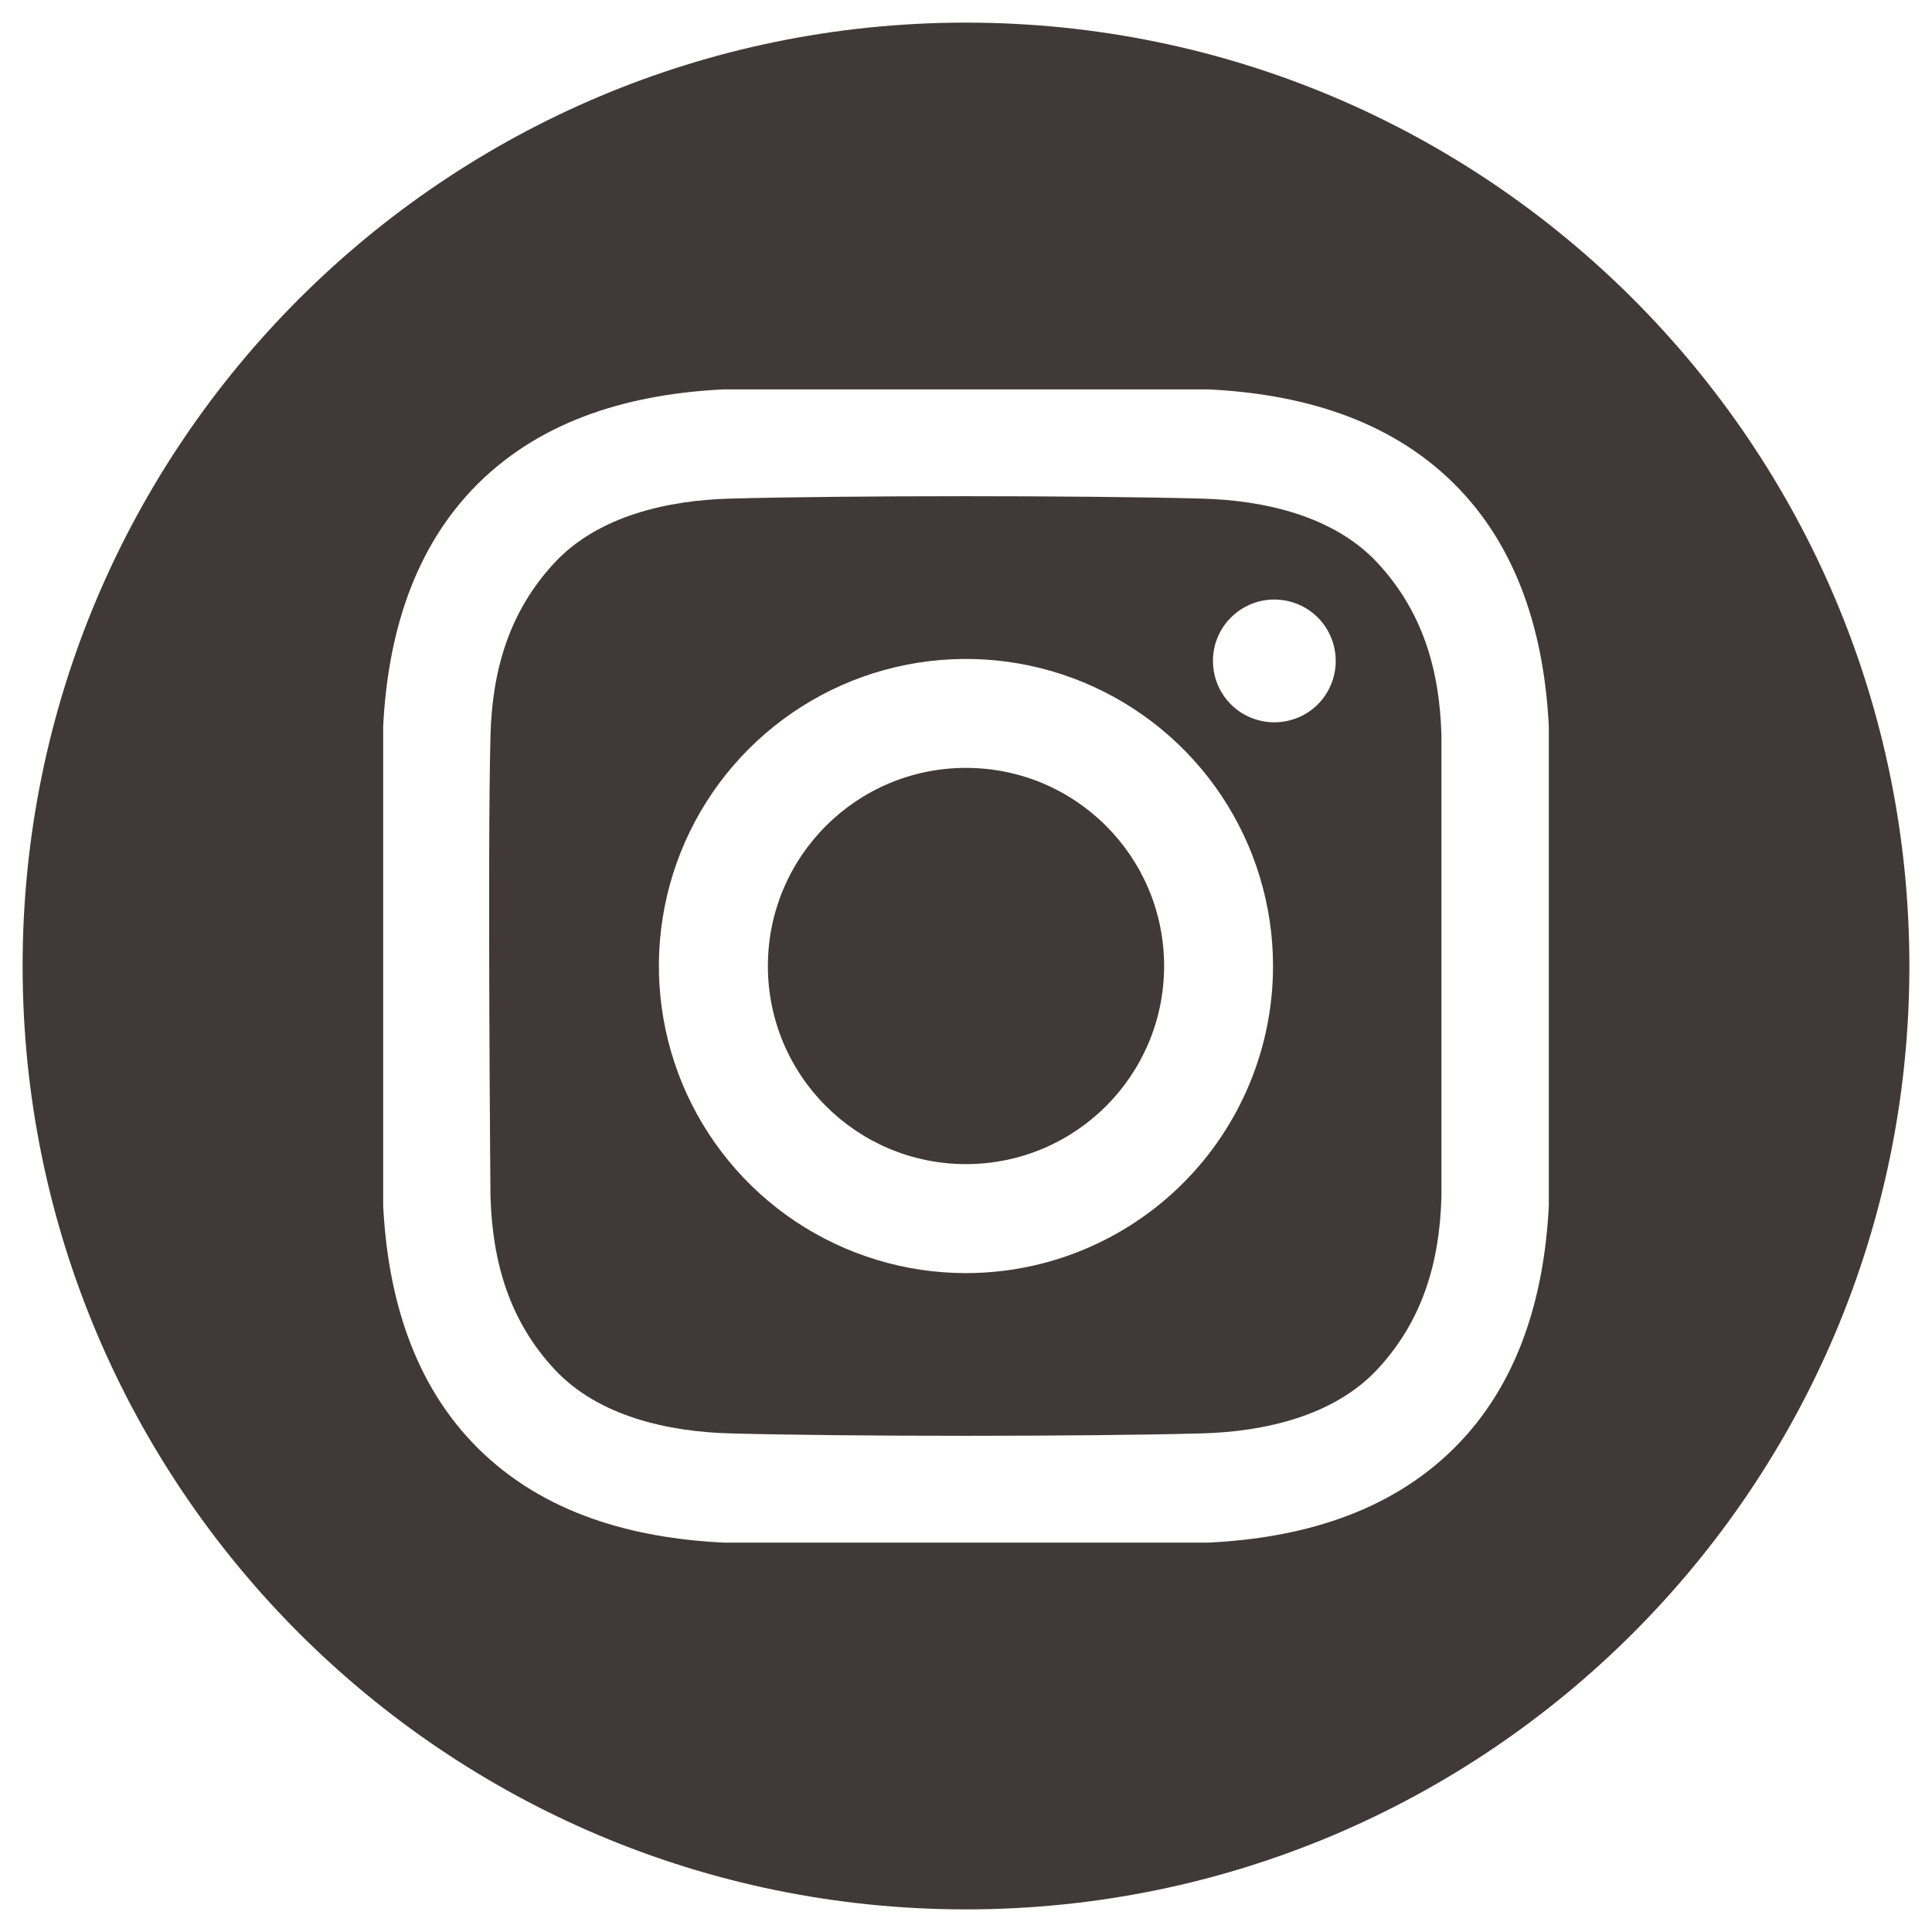 <svg width="24" height="24" viewBox="0 0 24 24" fill="none" xmlns="http://www.w3.org/2000/svg">
<g clip-path="url(#clip0_11842_60287)">
<path d="M12 14.461C13.359 14.461 14.461 13.359 14.461 12C14.461 10.641 13.359 9.539 12 9.539C10.641 9.539 9.539 10.641 9.539 12C9.539 13.359 10.641 14.461 12 14.461Z" fill="#413937"/>
<path d="M12 0.281C5.528 0.281 0.281 5.528 0.281 12C0.281 18.472 5.528 23.719 12 23.719C18.472 23.719 23.719 18.472 23.719 12C23.719 5.528 18.472 0.281 12 0.281ZM19.24 14.978C19.184 16.093 18.871 17.191 18.059 17.994C17.239 18.805 16.135 19.108 15.011 19.163H8.99C7.865 19.108 6.761 18.806 5.941 17.994C5.129 17.191 4.816 16.093 4.76 14.978V9.022C4.816 7.907 5.129 6.809 5.941 6.005C6.761 5.194 7.865 4.892 8.99 4.837H15.01C16.135 4.892 17.239 5.194 18.059 6.005C18.871 6.809 19.184 7.907 19.24 9.022L19.24 14.978Z" fill="#413937"/>
<path d="M14.934 6.194C13.467 6.154 10.532 6.154 9.065 6.194C8.302 6.215 7.437 6.405 6.893 6.986C6.328 7.59 6.115 8.319 6.093 9.135C6.055 10.567 6.093 14.866 6.093 14.866C6.118 15.681 6.328 16.411 6.893 17.015C7.437 17.596 8.302 17.785 9.065 17.806C10.532 17.846 13.467 17.846 14.934 17.806C15.697 17.785 16.562 17.595 17.106 17.015C17.671 16.411 17.884 15.681 17.906 14.866V9.135C17.884 8.319 17.671 7.59 17.106 6.986C16.562 6.405 15.697 6.215 14.934 6.194ZM11.999 15.815C11.245 15.815 10.508 15.591 9.88 15.172C9.253 14.753 8.764 14.157 8.475 13.46C8.187 12.763 8.111 11.996 8.258 11.256C8.405 10.516 8.769 9.836 9.302 9.303C9.836 8.77 10.515 8.406 11.255 8.259C11.995 8.112 12.762 8.187 13.459 8.476C14.156 8.765 14.752 9.254 15.171 9.881C15.59 10.508 15.814 11.246 15.814 12C15.814 13.012 15.412 13.982 14.697 14.697C13.981 15.413 13.011 15.815 11.999 15.815ZM15.83 8.973C15.679 8.973 15.532 8.928 15.406 8.845C15.281 8.761 15.183 8.641 15.125 8.502C15.068 8.363 15.053 8.209 15.082 8.061C15.111 7.913 15.184 7.777 15.291 7.671C15.398 7.564 15.534 7.491 15.681 7.462C15.829 7.433 15.983 7.448 16.122 7.505C16.262 7.563 16.381 7.661 16.465 7.786C16.548 7.912 16.593 8.059 16.593 8.21C16.593 8.31 16.573 8.41 16.535 8.502C16.497 8.595 16.441 8.679 16.37 8.75C16.299 8.821 16.215 8.877 16.122 8.915C16.029 8.953 15.93 8.973 15.83 8.973Z" fill="#413937"/>
</g>
<defs>
<clipPath id="clip0_11842_60287">
<rect width="24" height="24" fill="white"/>
</clipPath>
</defs>
</svg>

